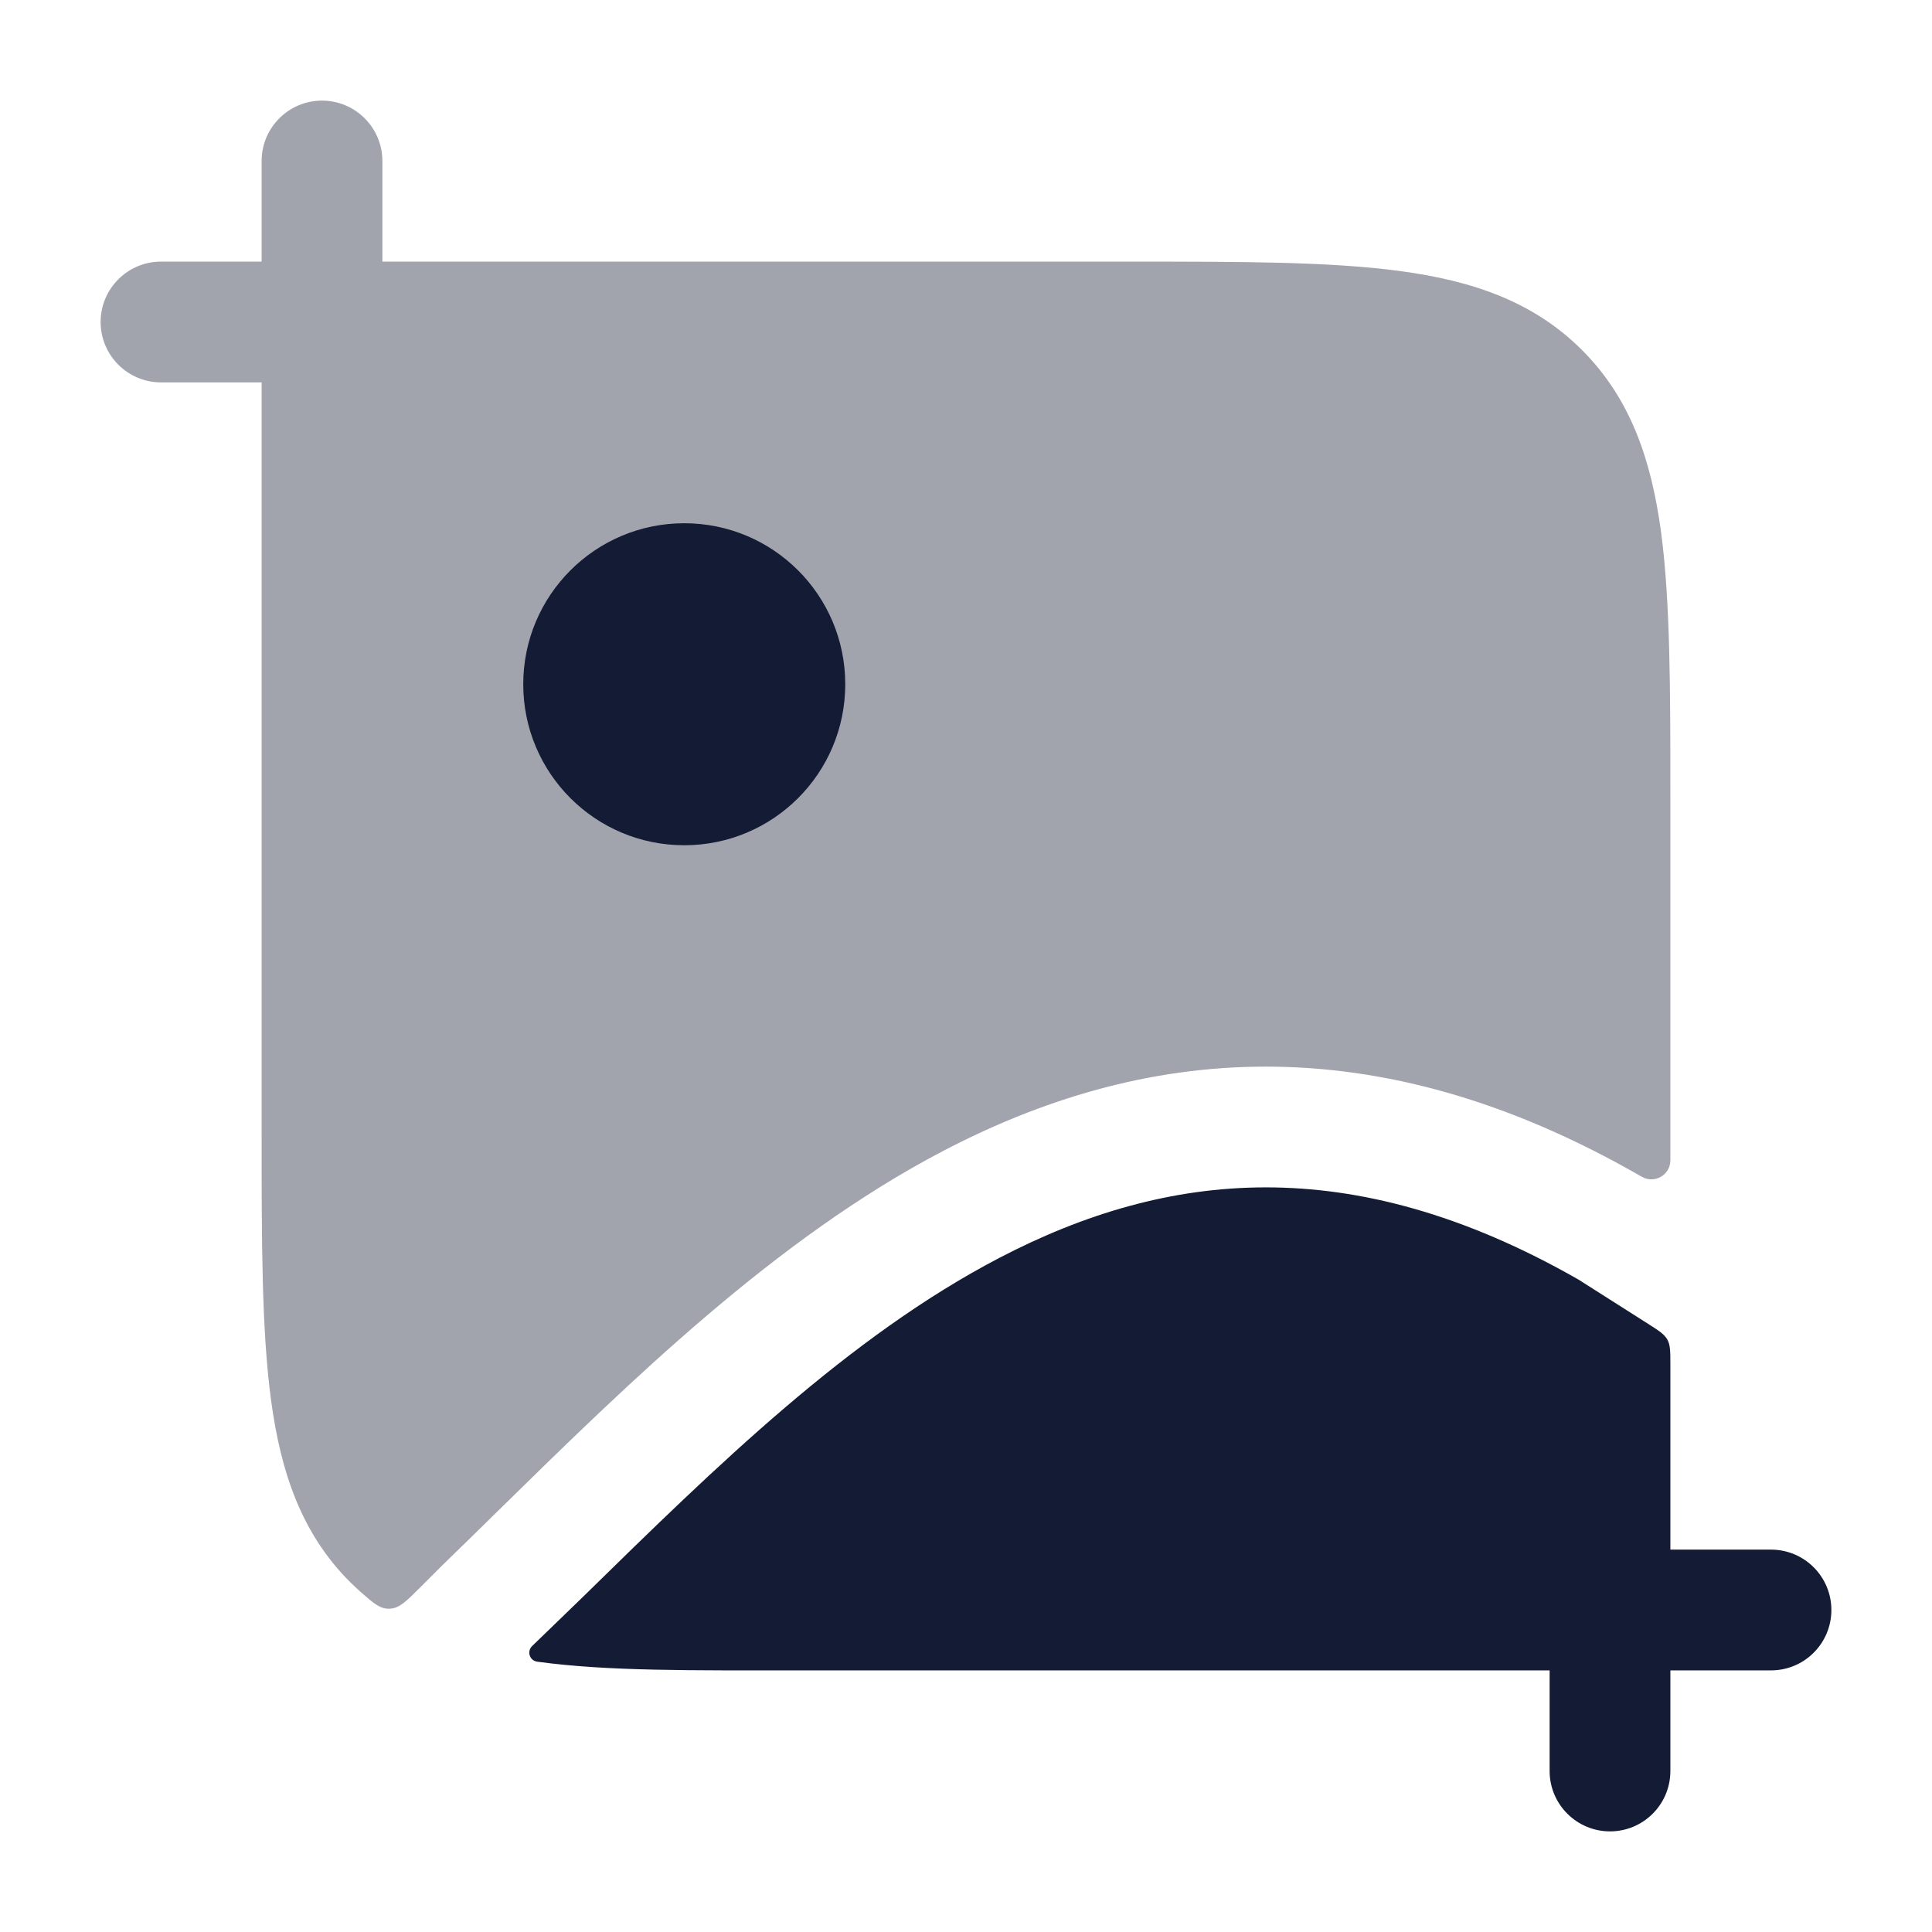 <svg width="24" height="24" viewBox="0 0 24 24" fill="none" xmlns="http://www.w3.org/2000/svg">
<path d="M6.609 20.449C6.542 20.517 6.58 20.629 6.674 20.642C6.682 20.643 6.69 20.644 6.696 20.645C7.563 20.761 8.578 20.75 9.946 20.75H19.25V22C19.25 22.414 19.586 22.75 20 22.75C20.415 22.75 20.75 22.414 20.75 22V20.75H22C22.415 20.75 22.75 20.414 22.75 20C22.75 19.586 22.415 19.25 22 19.25H20.75V16.951C20.75 16.79 20.75 16.709 20.713 16.642C20.676 16.575 20.608 16.531 20.473 16.445L19.611 15.897C18.171 15.073 16.886 14.75 15.725 14.75C14.557 14.75 13.464 15.078 12.412 15.627C10.546 16.601 8.898 18.214 7.259 19.82C7.014 20.059 6.853 20.212 6.609 20.449Z" fill="#141B34"/>
<path opacity="0.4" d="M4 1.25C4.414 1.25 4.75 1.586 4.75 2V3.25L14.055 3.25C15.422 3.25 16.525 3.25 17.392 3.367C18.292 3.488 19.05 3.746 19.652 4.348C20.254 4.95 20.512 5.708 20.634 6.608C20.75 7.475 20.75 8.578 20.75 9.945L20.75 14.414C20.75 14.6 20.544 14.713 20.387 14.613L20.372 14.605C18.731 13.663 17.187 13.25 15.724 13.25C14.263 13.25 12.933 13.662 11.717 14.297C9.638 15.383 7.813 17.173 6.191 18.764C5.949 19.002 5.711 19.235 5.478 19.461L5.209 19.73C5.042 19.897 4.958 19.98 4.839 19.984C4.721 19.988 4.643 19.919 4.487 19.782C4.44 19.74 4.394 19.697 4.348 19.652C3.746 19.05 3.488 18.292 3.367 17.392C3.25 16.525 3.25 15.422 3.25 14.055L3.25 4.75L2 4.75C1.586 4.75 1.25 4.414 1.25 4C1.25 3.586 1.586 3.25 2 3.25H3.25V2C3.25 1.586 3.586 1.25 4 1.25Z" fill="#141B34"/>
<path fill-rule="evenodd" clip-rule="evenodd" d="M6.5 8.5C6.5 7.395 7.395 6.5 8.5 6.5C9.605 6.5 10.5 7.395 10.5 8.5C10.5 9.605 9.605 10.5 8.5 10.5C7.395 10.5 6.5 9.605 6.5 8.5Z" fill="#141B34"/>
</svg>
